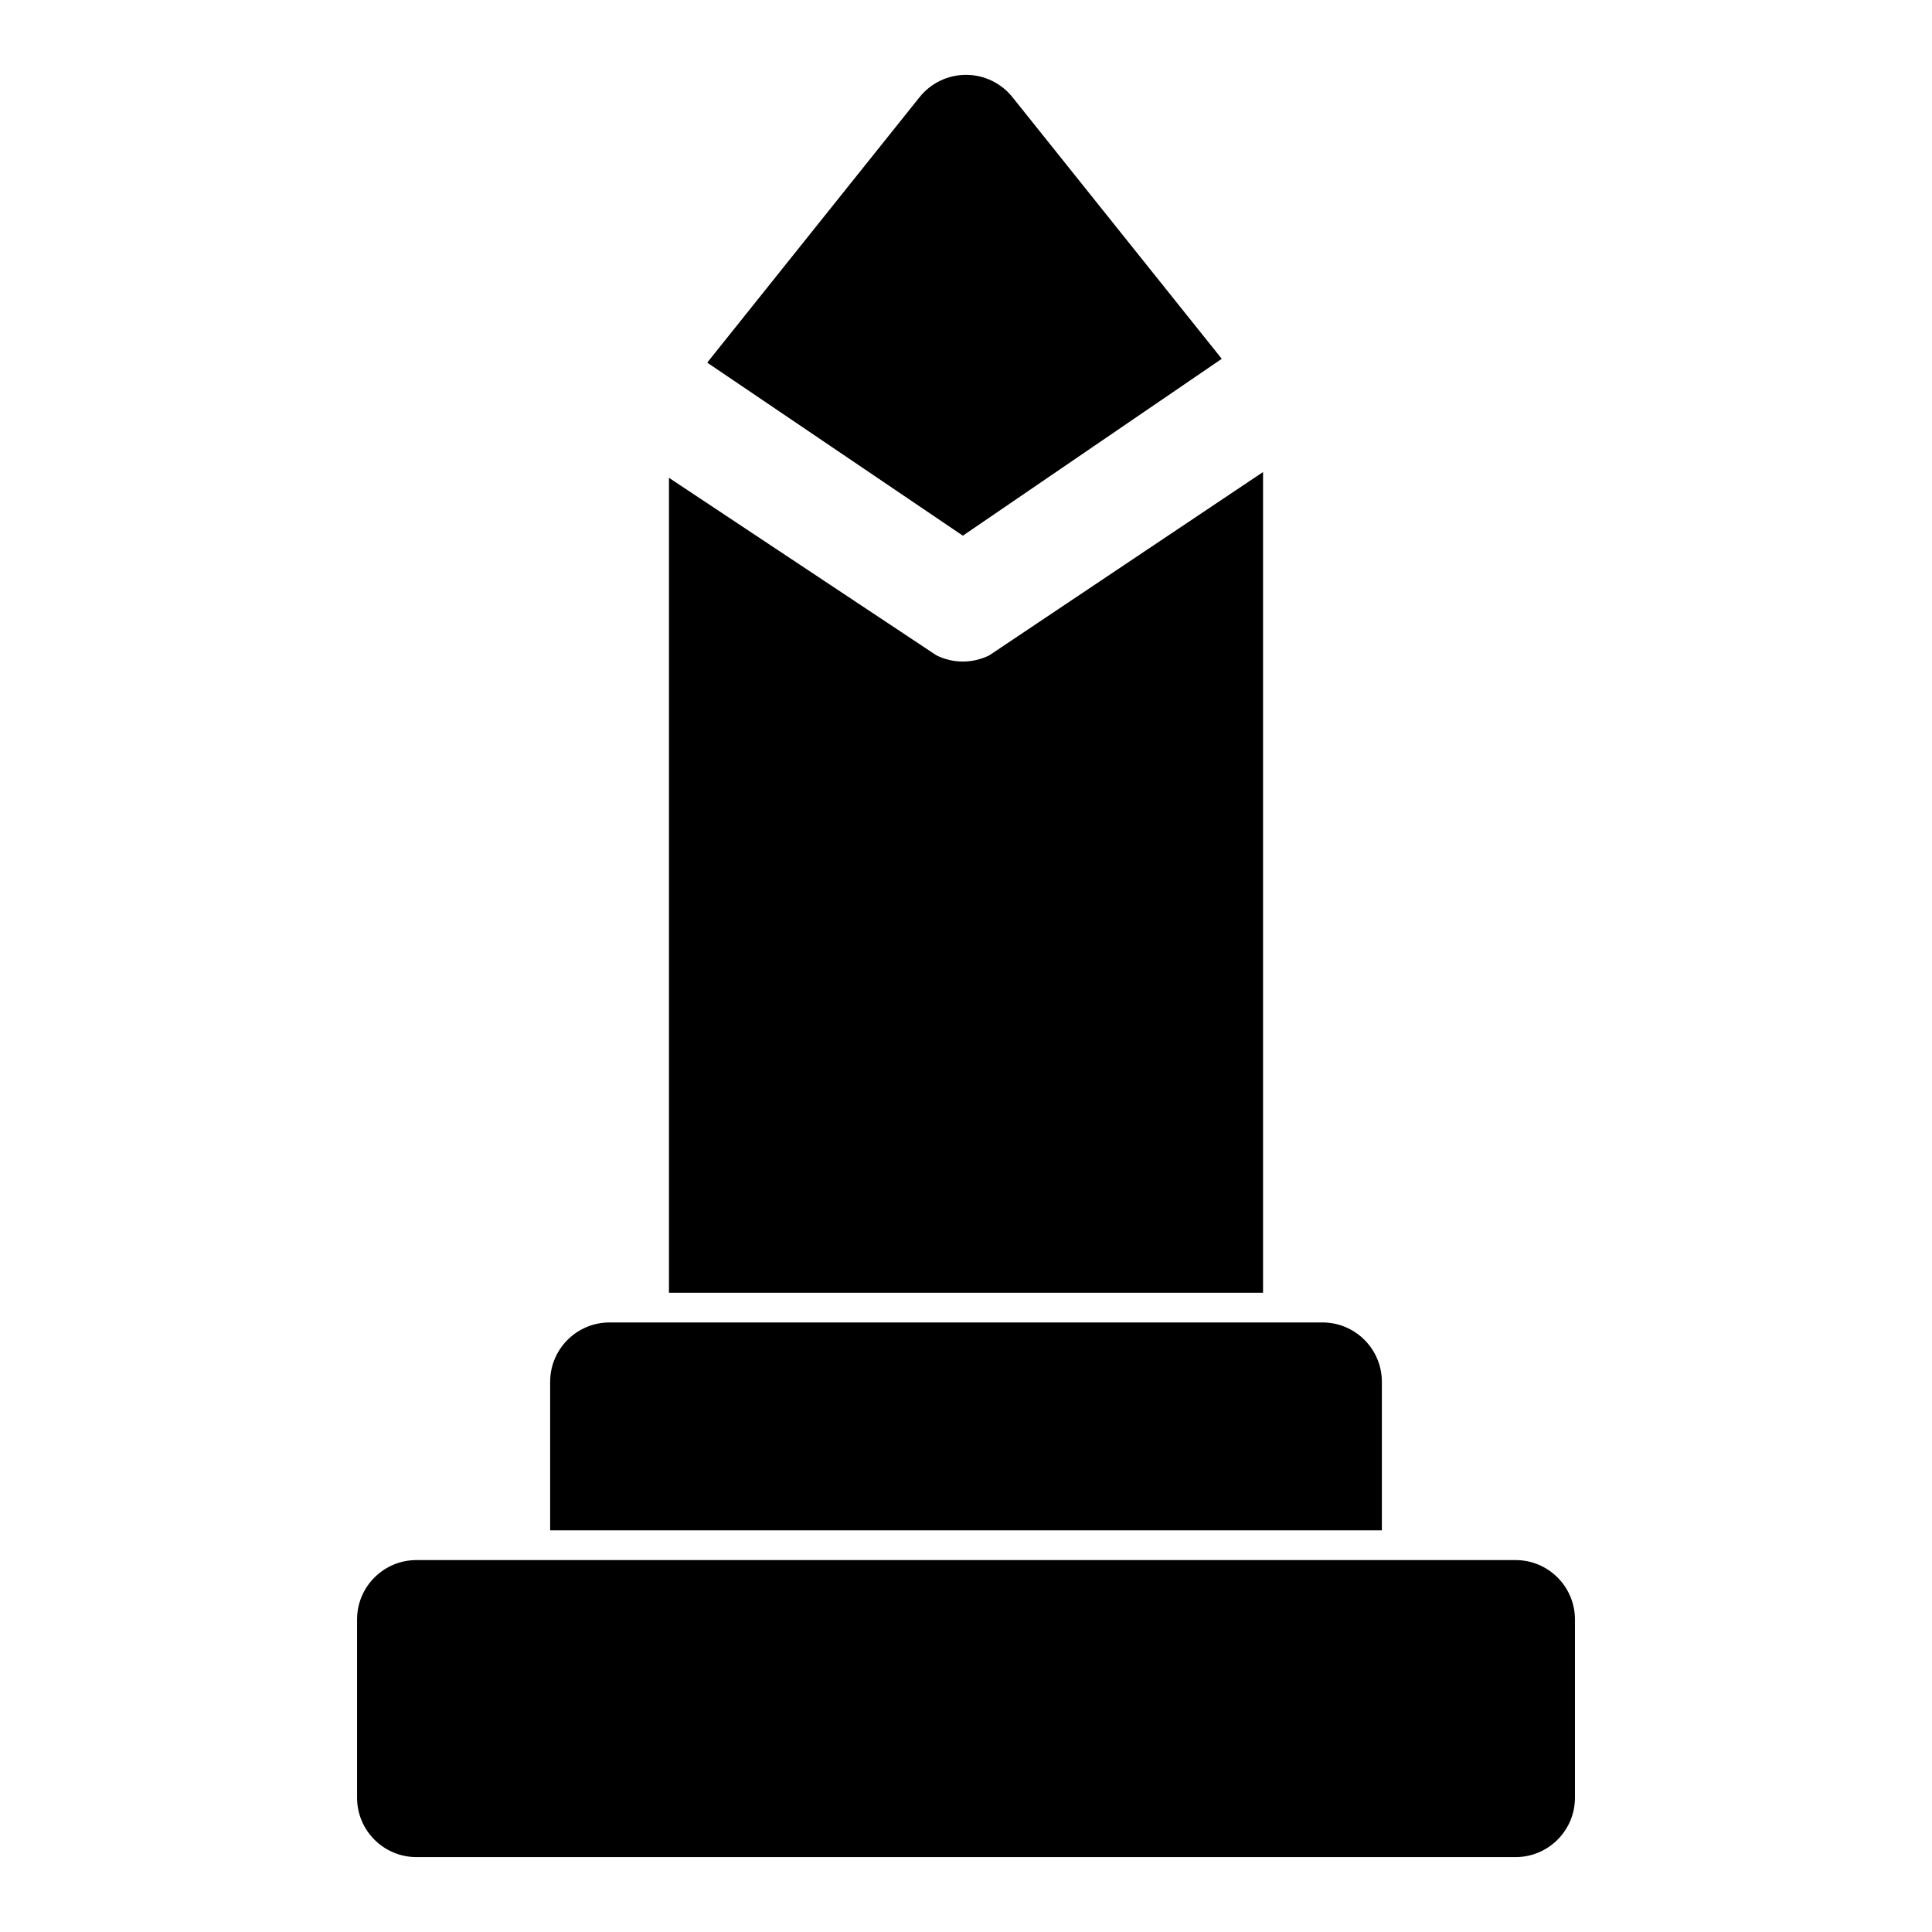 <?xml version="1.0" encoding="UTF-8"?>
<!-- Uploaded to: ICON Repo, www.iconrepo.com, Generator: ICON Repo Mixer Tools -->
<svg fill="#000000" width="800px" height="800px" version="1.1" viewBox="144 144 512 512" xmlns="http://www.w3.org/2000/svg">
 <path d="m561.38 573.18c0-8.691-7.055-15.742-15.742-15.742h-291.27c-8.691 0-15.742 7.055-15.742 15.742v47.23c0 8.691 7.055 15.742 15.742 15.742h291.27c8.691 0 15.742-7.055 15.742-15.742zm-271.59-23.617h220.42v-39.359c0-8.691-7.055-15.742-15.742-15.742h-188.93c-8.691 0-15.742 7.055-15.742 15.742v39.359zm188.93-62.977v-217.49l-72.516 48.555c-4.426 2.219-9.652 2.219-14.074 0l-70.848-47.027v215.96h157.44zm-147.3-246.49 67.746 45.863 68.613-46.871-55.48-69.352c-2.992-3.731-7.512-5.902-12.297-5.902s-9.305 2.172-12.297 5.902z" fill-rule="evenodd"/>
</svg>